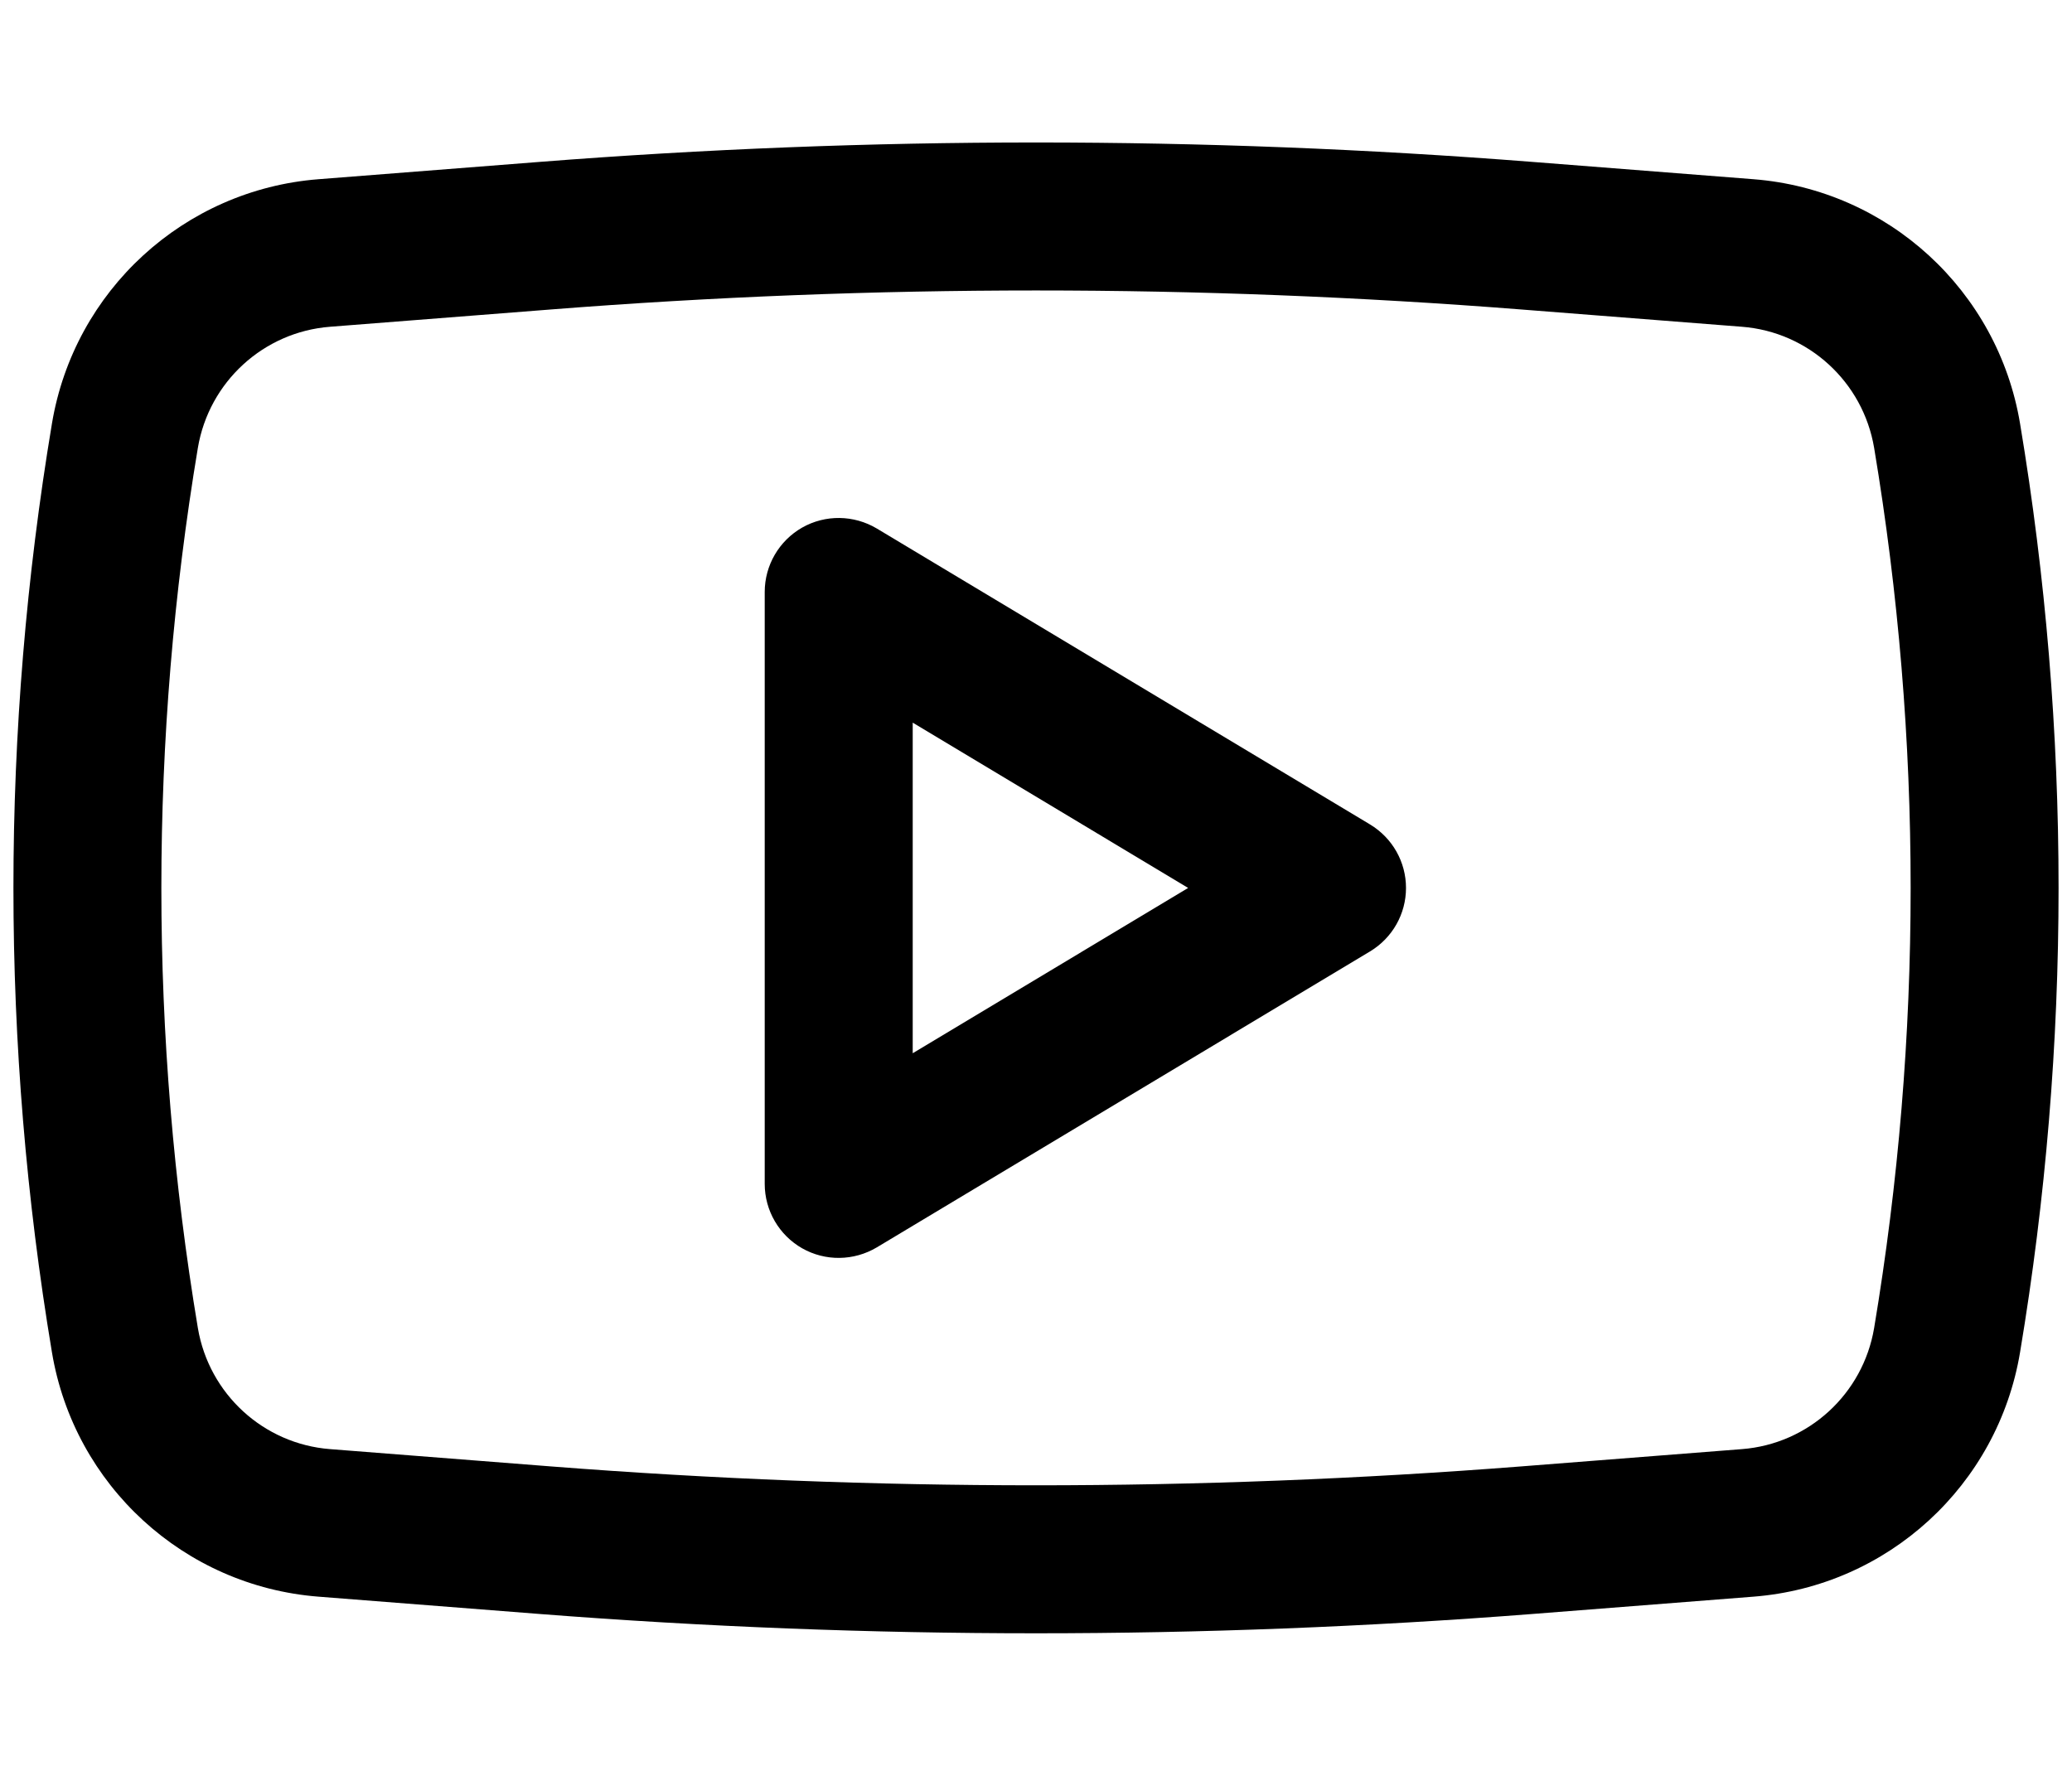 <?xml version="1.0" encoding="UTF-8"?> <svg xmlns="http://www.w3.org/2000/svg" width="14" height="12" viewBox="0 0 14 12" fill="none"><path fill-rule="evenodd" clip-rule="evenodd" d="M5.924 3.571C5.769 3.479 5.577 3.476 5.42 3.565C5.264 3.654 5.167 3.82 5.167 4V8C5.167 8.18 5.264 8.346 5.42 8.435C5.577 8.524 5.769 8.521 5.924 8.429L9.257 6.429C9.408 6.338 9.5 6.176 9.5 6C9.5 5.824 9.408 5.662 9.257 5.571L5.924 3.571ZM8.028 6L6.167 7.117V4.883L8.028 6Z" fill="black"></path><path fill-rule="evenodd" clip-rule="evenodd" d="M10.354 1.094C8.121 0.919 5.879 0.919 3.646 1.094L2.152 1.211C1.244 1.282 0.501 1.963 0.351 2.862C0.004 4.939 0.004 7.06 0.351 9.138C0.501 10.037 1.244 10.718 2.152 10.789L3.646 10.906C5.879 11.08 8.121 11.08 10.354 10.906L11.848 10.789C12.756 10.718 13.499 10.037 13.649 9.138C13.996 7.06 13.996 4.939 13.649 2.862C13.499 1.963 12.756 1.282 11.848 1.211L10.354 1.094ZM3.724 2.091C5.905 1.92 8.095 1.92 10.276 2.091L11.77 2.208C12.22 2.243 12.588 2.581 12.663 3.026C12.992 4.995 12.992 7.005 12.663 8.974C12.588 9.419 12.22 9.757 11.77 9.792L10.276 9.909C8.095 10.079 5.905 10.079 3.724 9.909L2.23 9.792C1.78 9.757 1.412 9.419 1.337 8.974C1.008 7.005 1.008 4.995 1.337 3.026C1.412 2.581 1.78 2.243 2.23 2.208L3.724 2.091Z" fill="black"></path></svg> 